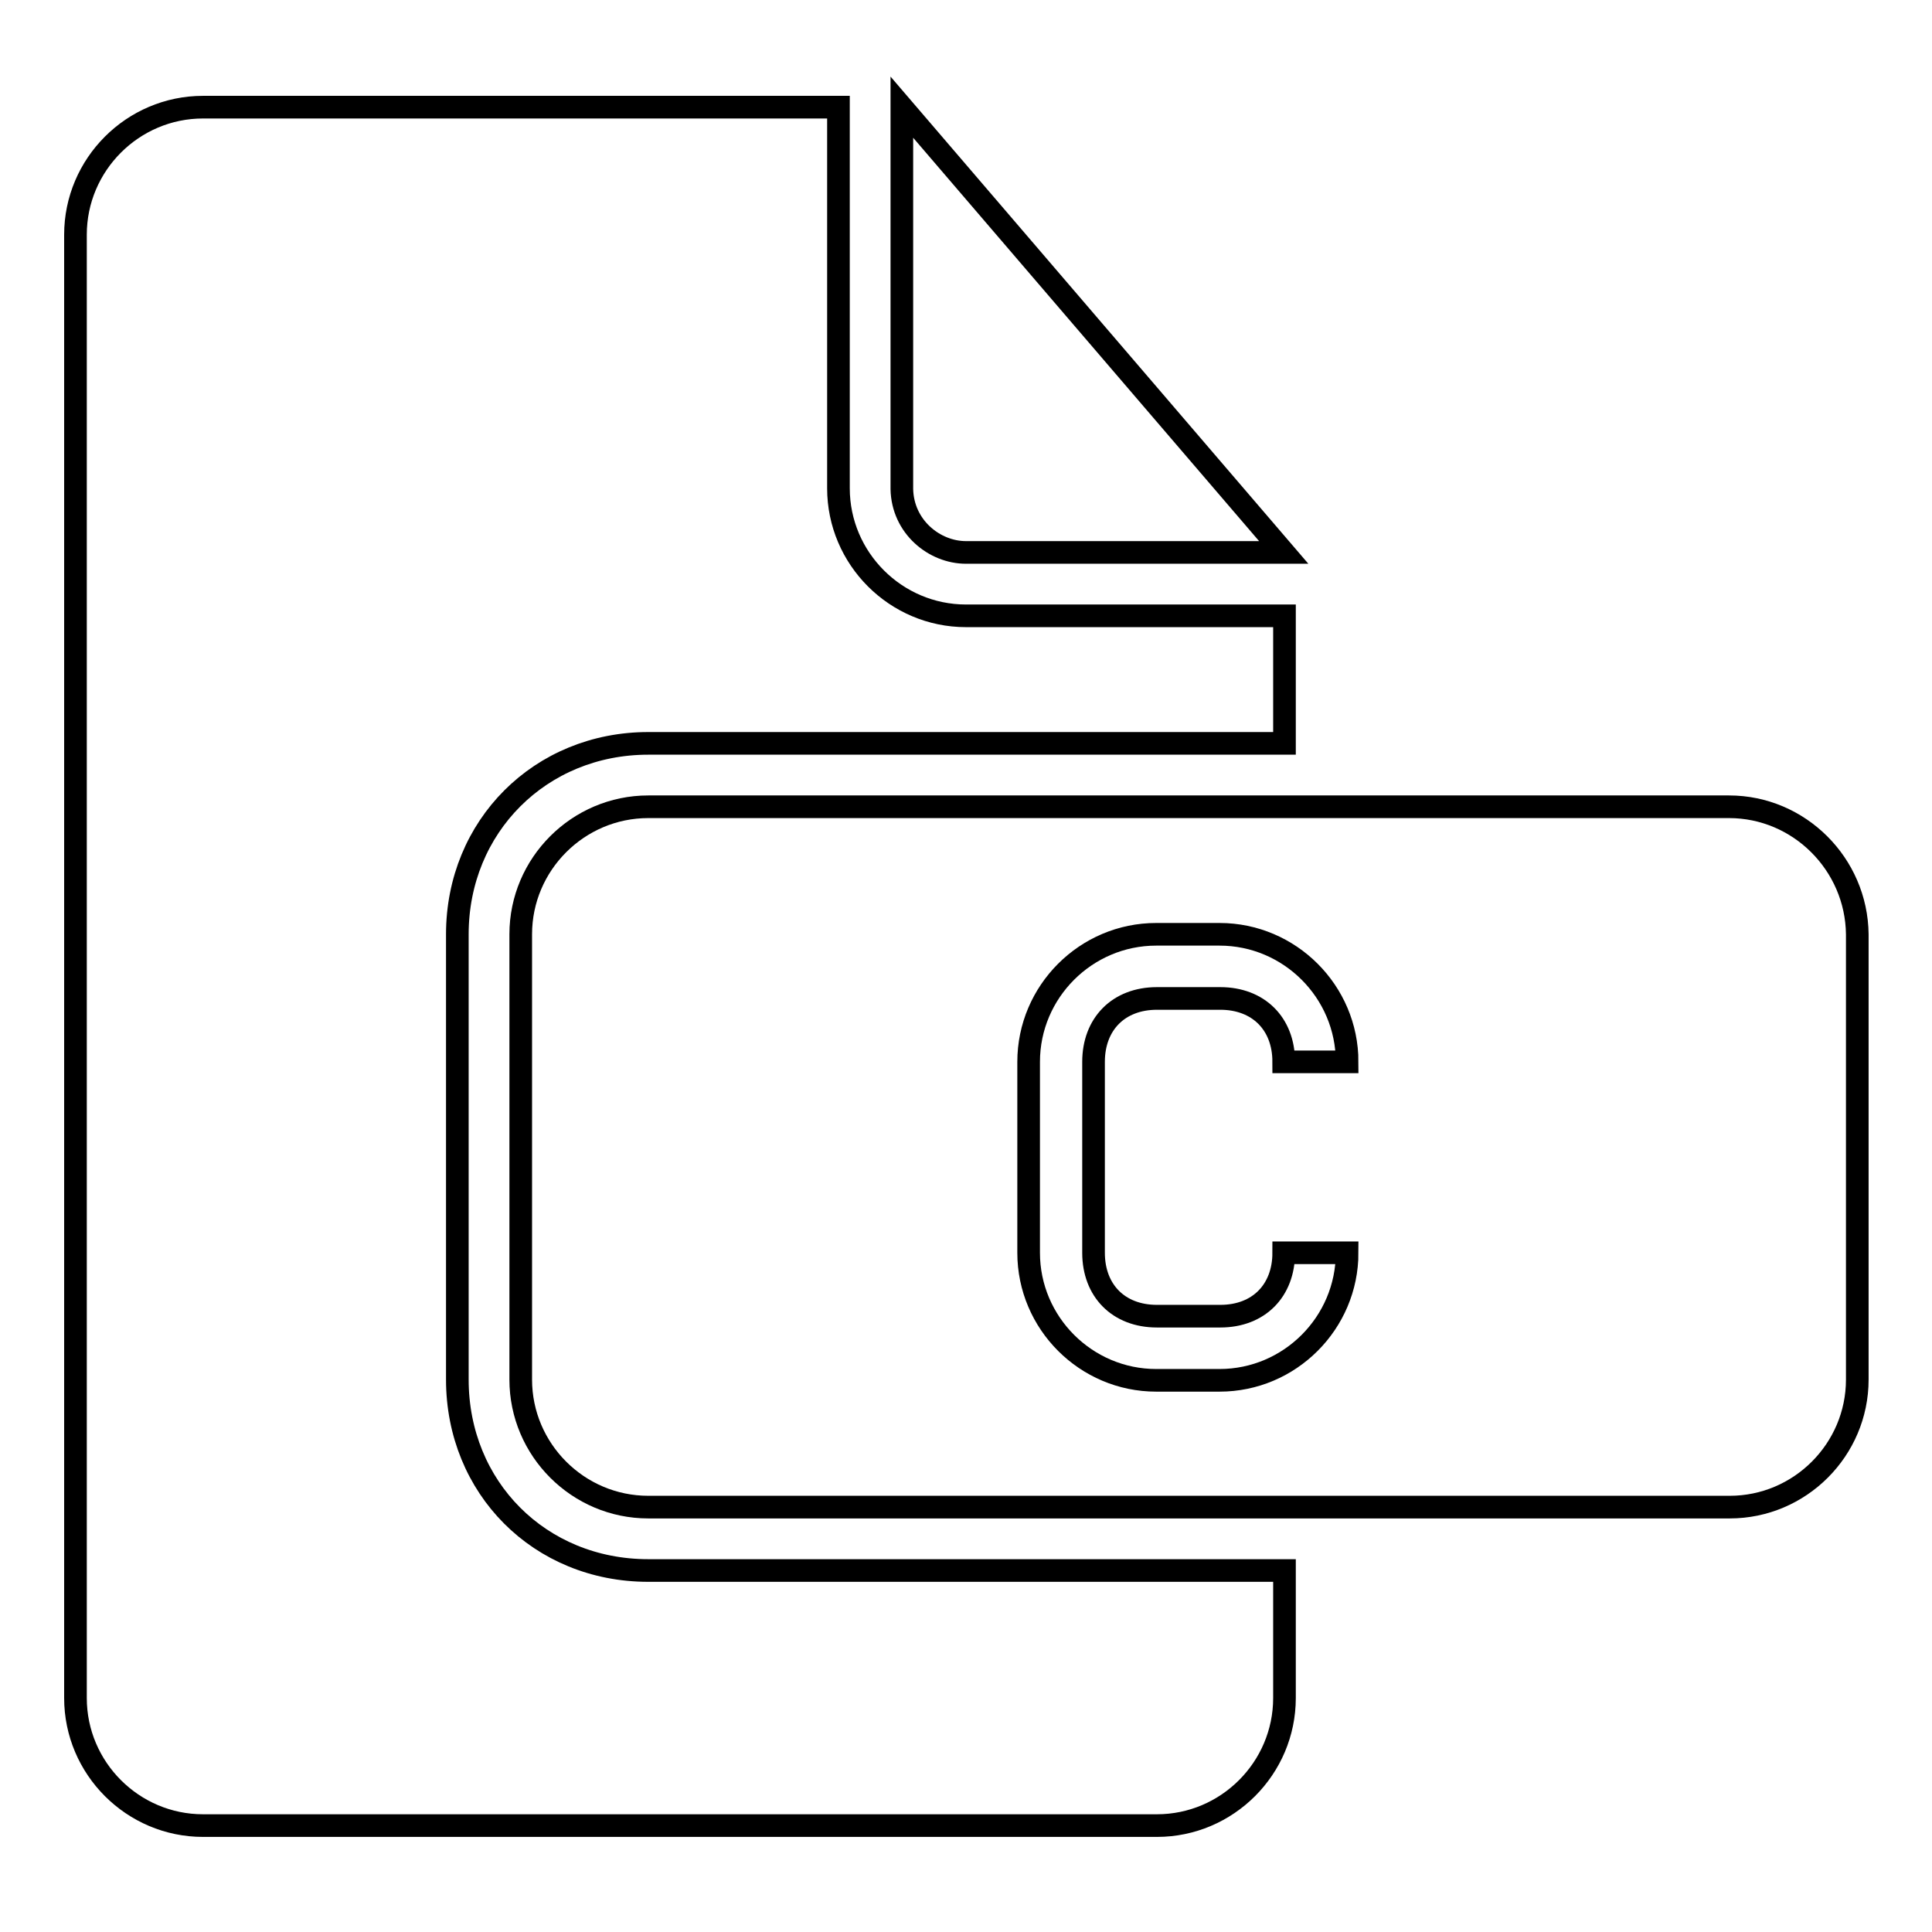<?xml version="1.0" encoding="utf-8"?>
<!-- Svg Vector Icons : http://www.onlinewebfonts.com/icon -->
<!DOCTYPE svg PUBLIC "-//W3C//DTD SVG 1.1//EN" "http://www.w3.org/Graphics/SVG/1.1/DTD/svg11.dtd">
<svg version="1.1" xmlns="http://www.w3.org/2000/svg" xmlns:xlink="http://www.w3.org/1999/xlink" x="0px" y="0px" viewBox="0 0 256 256" enable-background="new 0 0 256 256" xml:space="preserve">
<g><g><g><g><path stroke-width="3" fill-opacity="0" stroke="#000000"  d="M229.1,106.9H85.9c-9.3,0-16.9,7.6-16.9,16.9v59c0,9.3,7.6,16.9,16.9,16.9h143.3c9.3,0,16.9-7.6,16.9-16.9v-59C246,114.5,238.4,106.9,229.1,106.9z M153.3,174.4h8.4c5.1,0,8.4-3.4,8.4-8.4h8.4c0,9.3-7.6,16.9-16.9,16.9h-8.4c-9.3,0-16.9-7.6-16.9-16.9v-25.3c0-9.3,7.6-16.9,16.9-16.9h8.4c9.3,0,16.9,7.6,16.9,16.9h-8.4c0-5.1-3.4-8.4-8.4-8.4h-8.4c-5.1,0-8.4,3.4-8.4,8.4v25.3C144.9,171,148.2,174.4,153.3,174.4z"/><path stroke-width="3" fill-opacity="0" stroke="#000000"  d="M128,73.2h42.1l-50.6-59v50.6C119.6,69.8,123.8,73.2,128,73.2z"/><path stroke-width="3" fill-opacity="0" stroke="#000000"  d="M60.6,182.8v-59c0-14.3,11-25.3,25.3-25.3h84.3V81.6H128c-9.3,0-16.9-7.6-16.9-16.9V14.2H26.9c-9.3,0-16.9,7.6-16.9,16.9v193.9c0,9.3,7.6,16.9,16.9,16.9h126.4c9.3,0,16.9-7.6,16.9-16.9v-16.9H85.9C71.5,208.1,60.6,197.1,60.6,182.8z"/></g></g><g></g><g></g><g></g><g></g><g></g><g></g><g></g><g></g><g></g><g></g><g></g><g></g><g></g><g></g><g></g></g></g>
</svg>